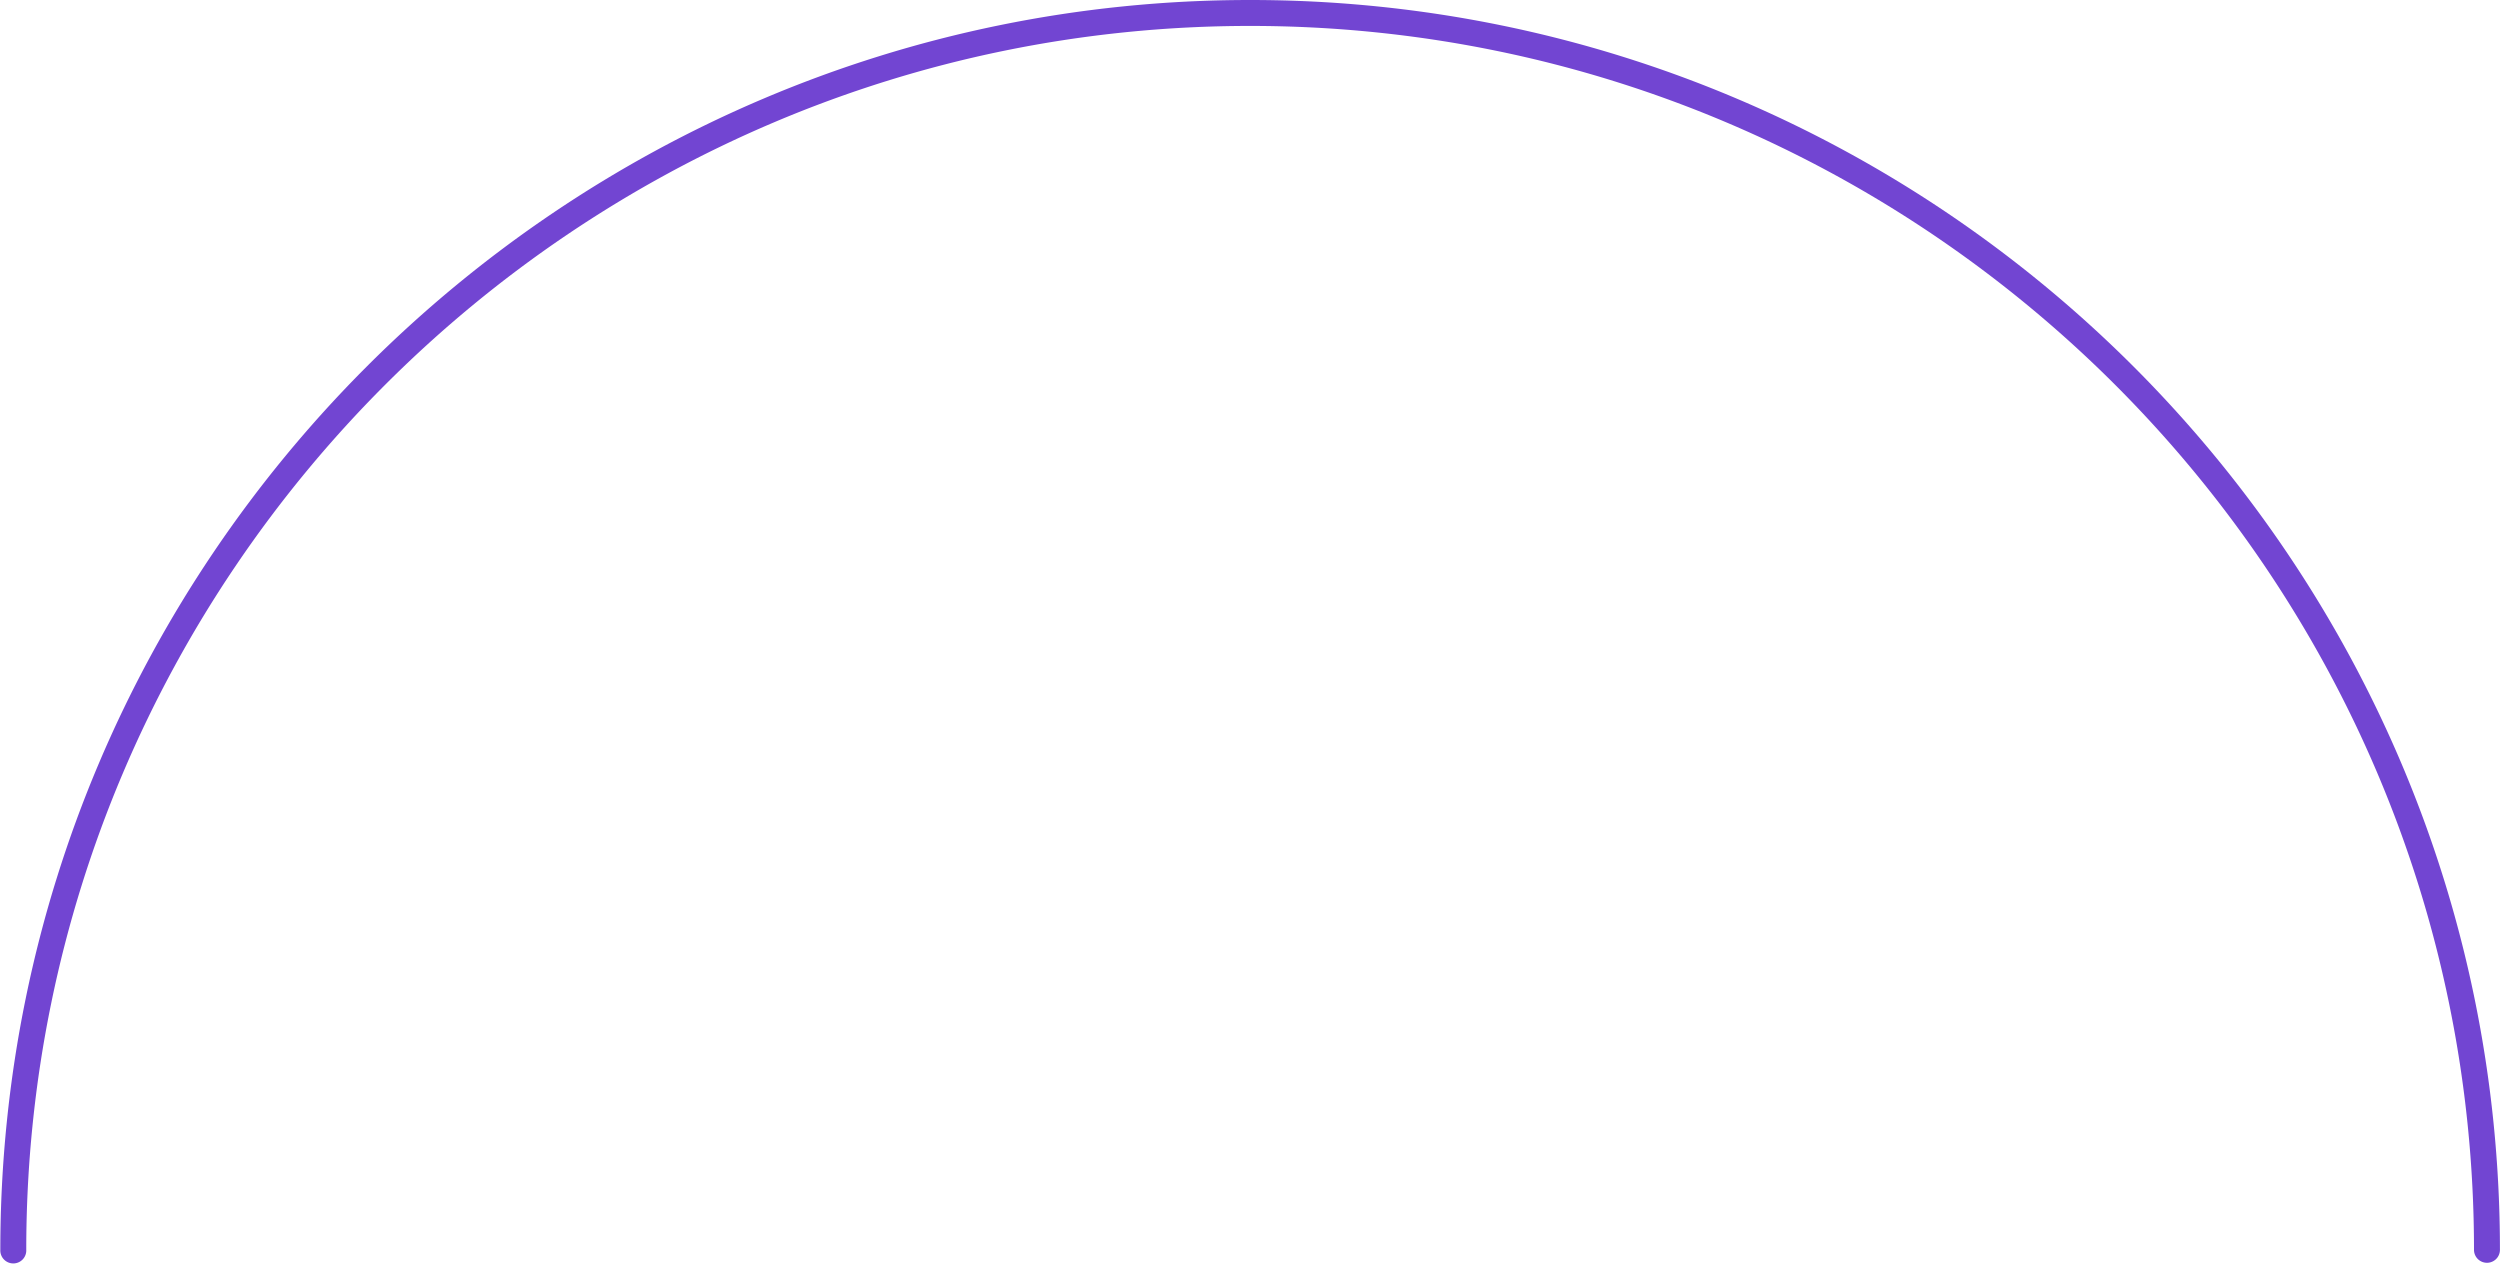 <?xml version="1.0" encoding="UTF-8" standalone="no"?><svg xmlns="http://www.w3.org/2000/svg" xmlns:xlink="http://www.w3.org/1999/xlink" fill="#7245d2" height="383.6" preserveAspectRatio="xMidYMid meet" version="1" viewBox="-0.1 0.0 758.7 383.6" width="758.7" zoomAndPan="magnify"><g data-name="Layer 2"><g data-name="Layer 1" id="change1_1"><path d="M754.65,383.23a3.93,3.93,0,0,1-3.94-3.94c0-204.8-166.62-371.42-371.42-371.42S7.87,174.49,7.87,379.29a3.94,3.94,0,1,1-7.87,0C0,170.15,170.15,0,379.29,0S758.58,170.15,758.58,379.29A3.93,3.93,0,0,1,754.65,383.23Z"/></g></g></svg>